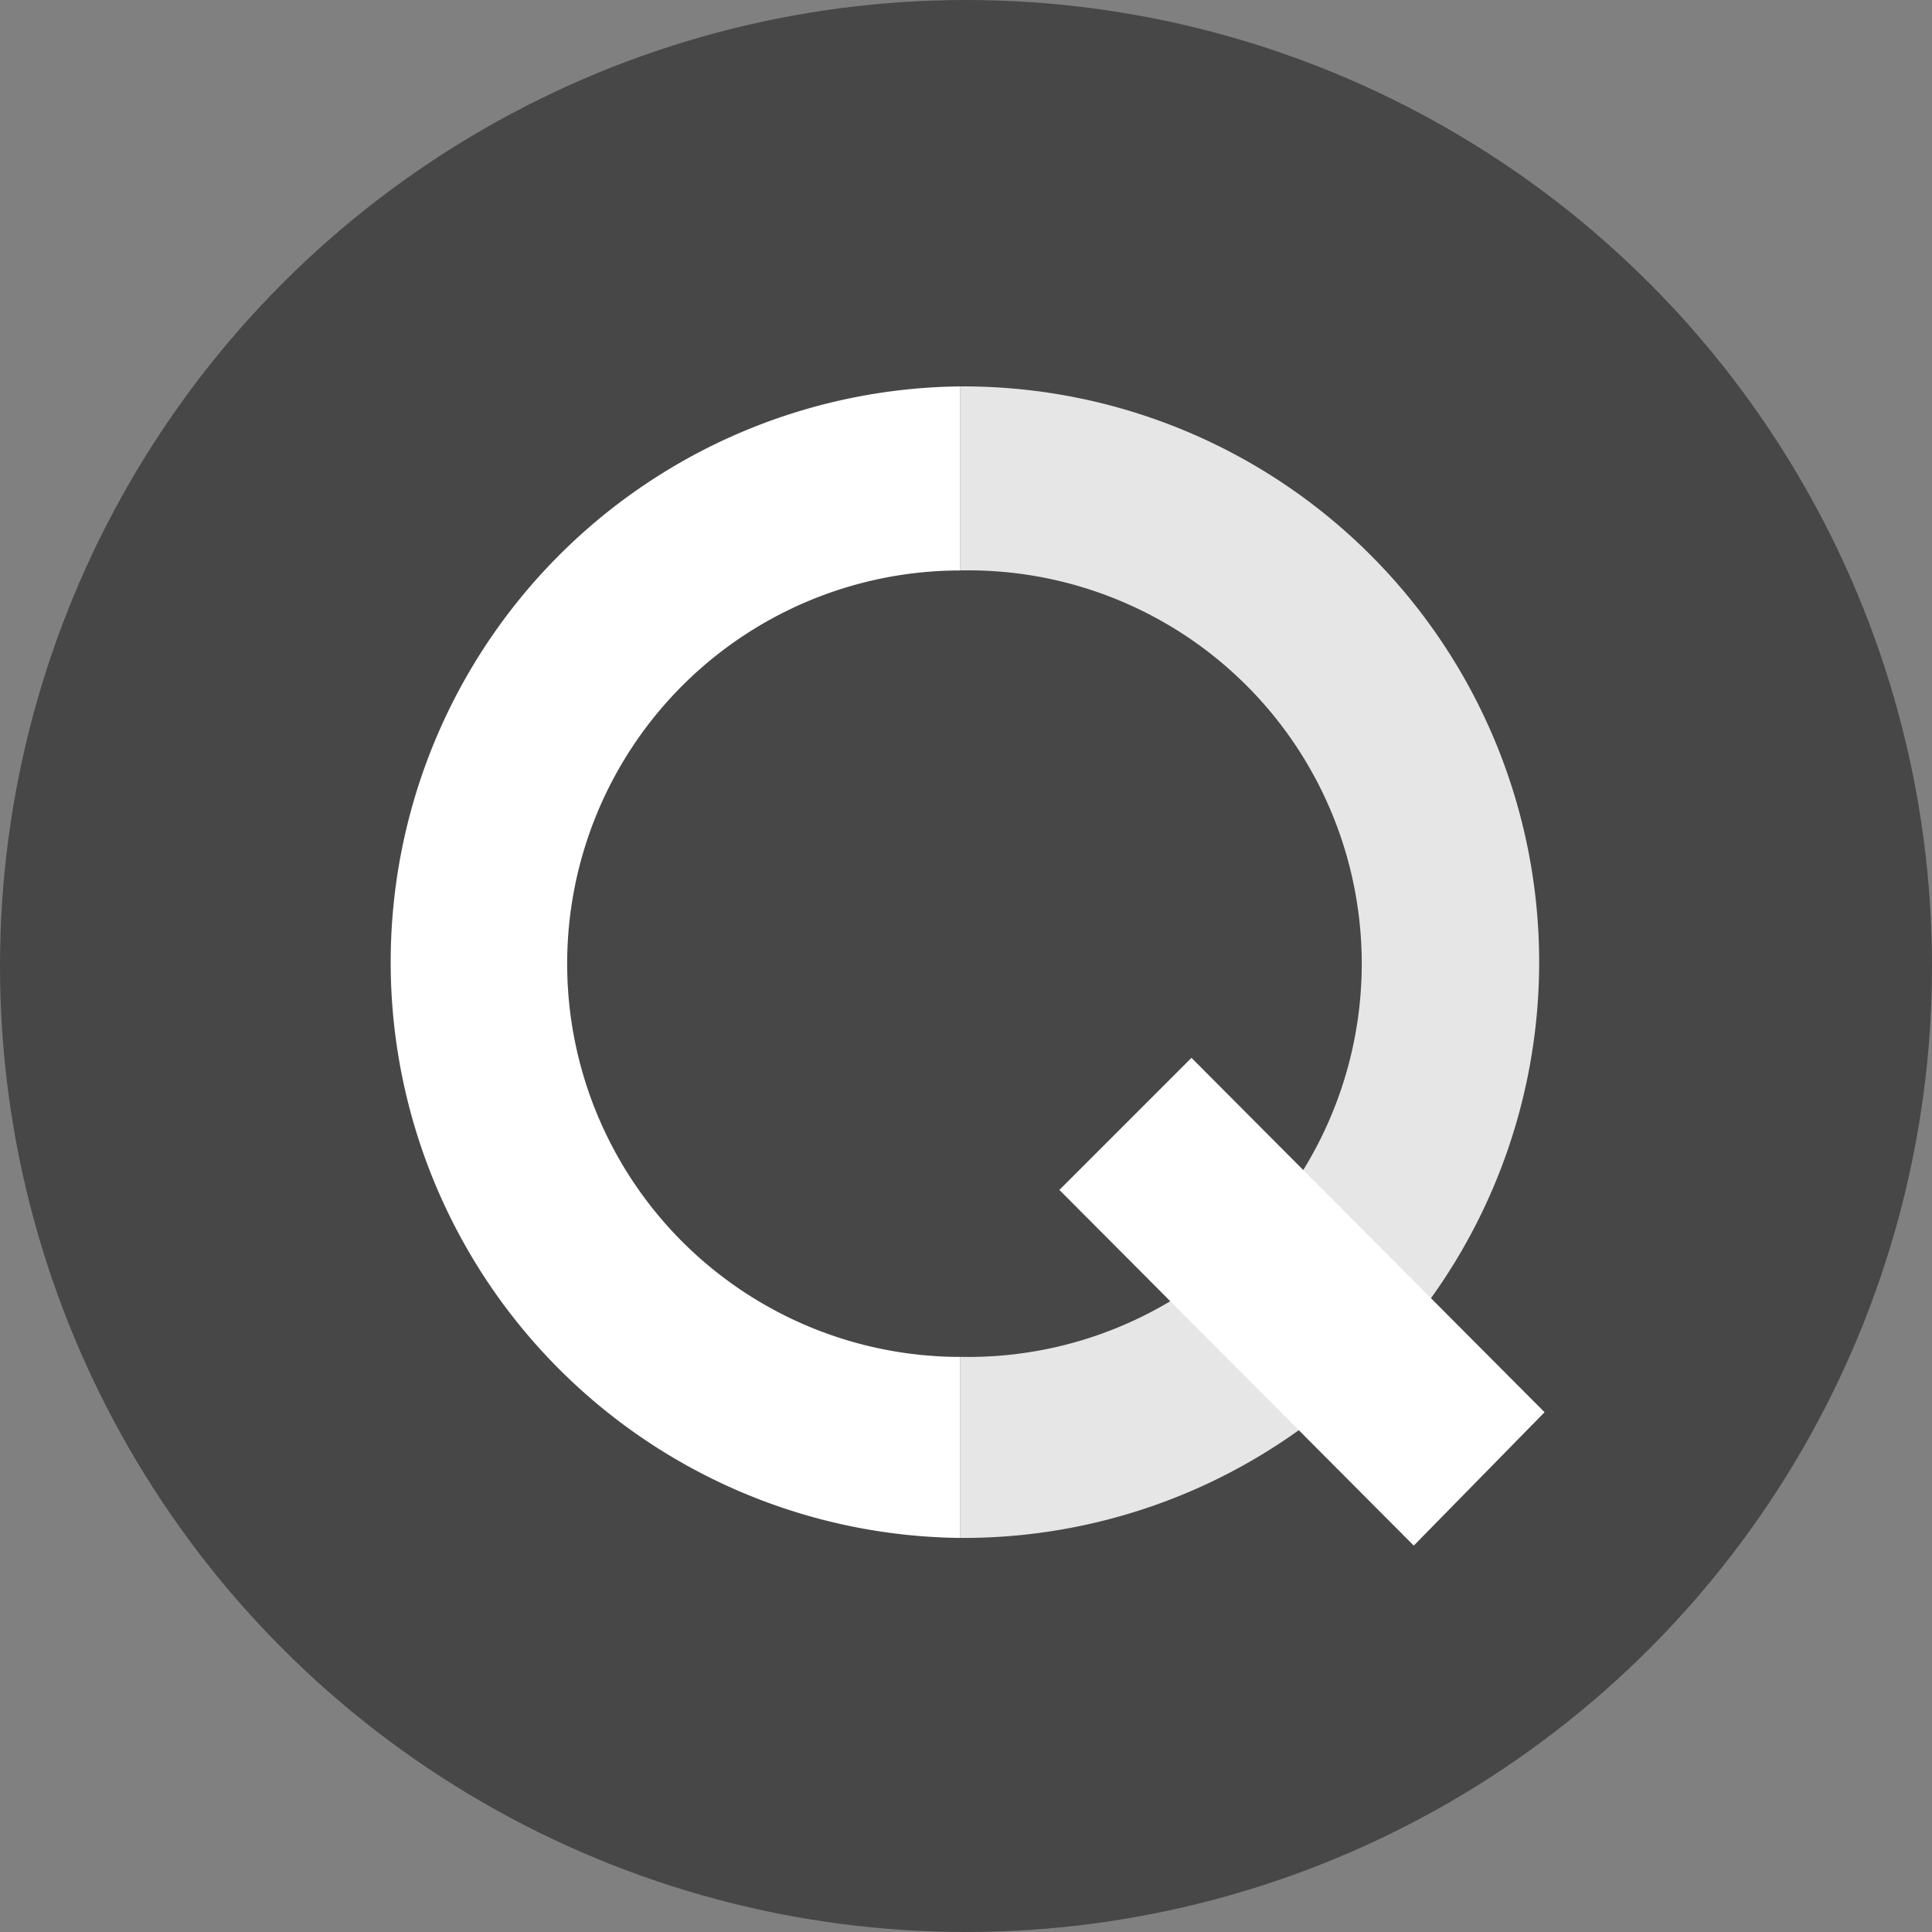 <?xml version='1.0' encoding='utf-8'?>
<svg xmlns="http://www.w3.org/2000/svg" id="Layer_1" data-name="Layer 1" viewBox="0 0 300 300" width="300" height="300"><rect x="0" y="0" width="300" height="300" fill="#808080" stroke="none"/><defs><clipPath id="bz_circular_clip"><circle cx="150.0" cy="150.0" r="150.0" /></clipPath></defs><g clip-path="url(#bz_circular_clip)"><rect x="-1.5" y="-1.5" width="303" height="303" fill="#474747" /><path d="M149.13,88.58V60a89.41,89.41,0,0,0,0,178.81V210.7a61.06,61.06,0,0,1,0-122.12Z" fill="#fff" /><path d="M239,149.41a89.39,89.39,0,0,1-89.4,89.4h-.44V210.7h.44a61.07,61.07,0,1,0,0-122.13h-.44V60h.44A89.4,89.4,0,0,1,239,149.41Z" fill="#e6e6e6" /><polygon points="164.5 184.77 185.01 164.26 239.84 219.29 219.53 240 164.5 184.77" fill="#fff" /></g></svg>